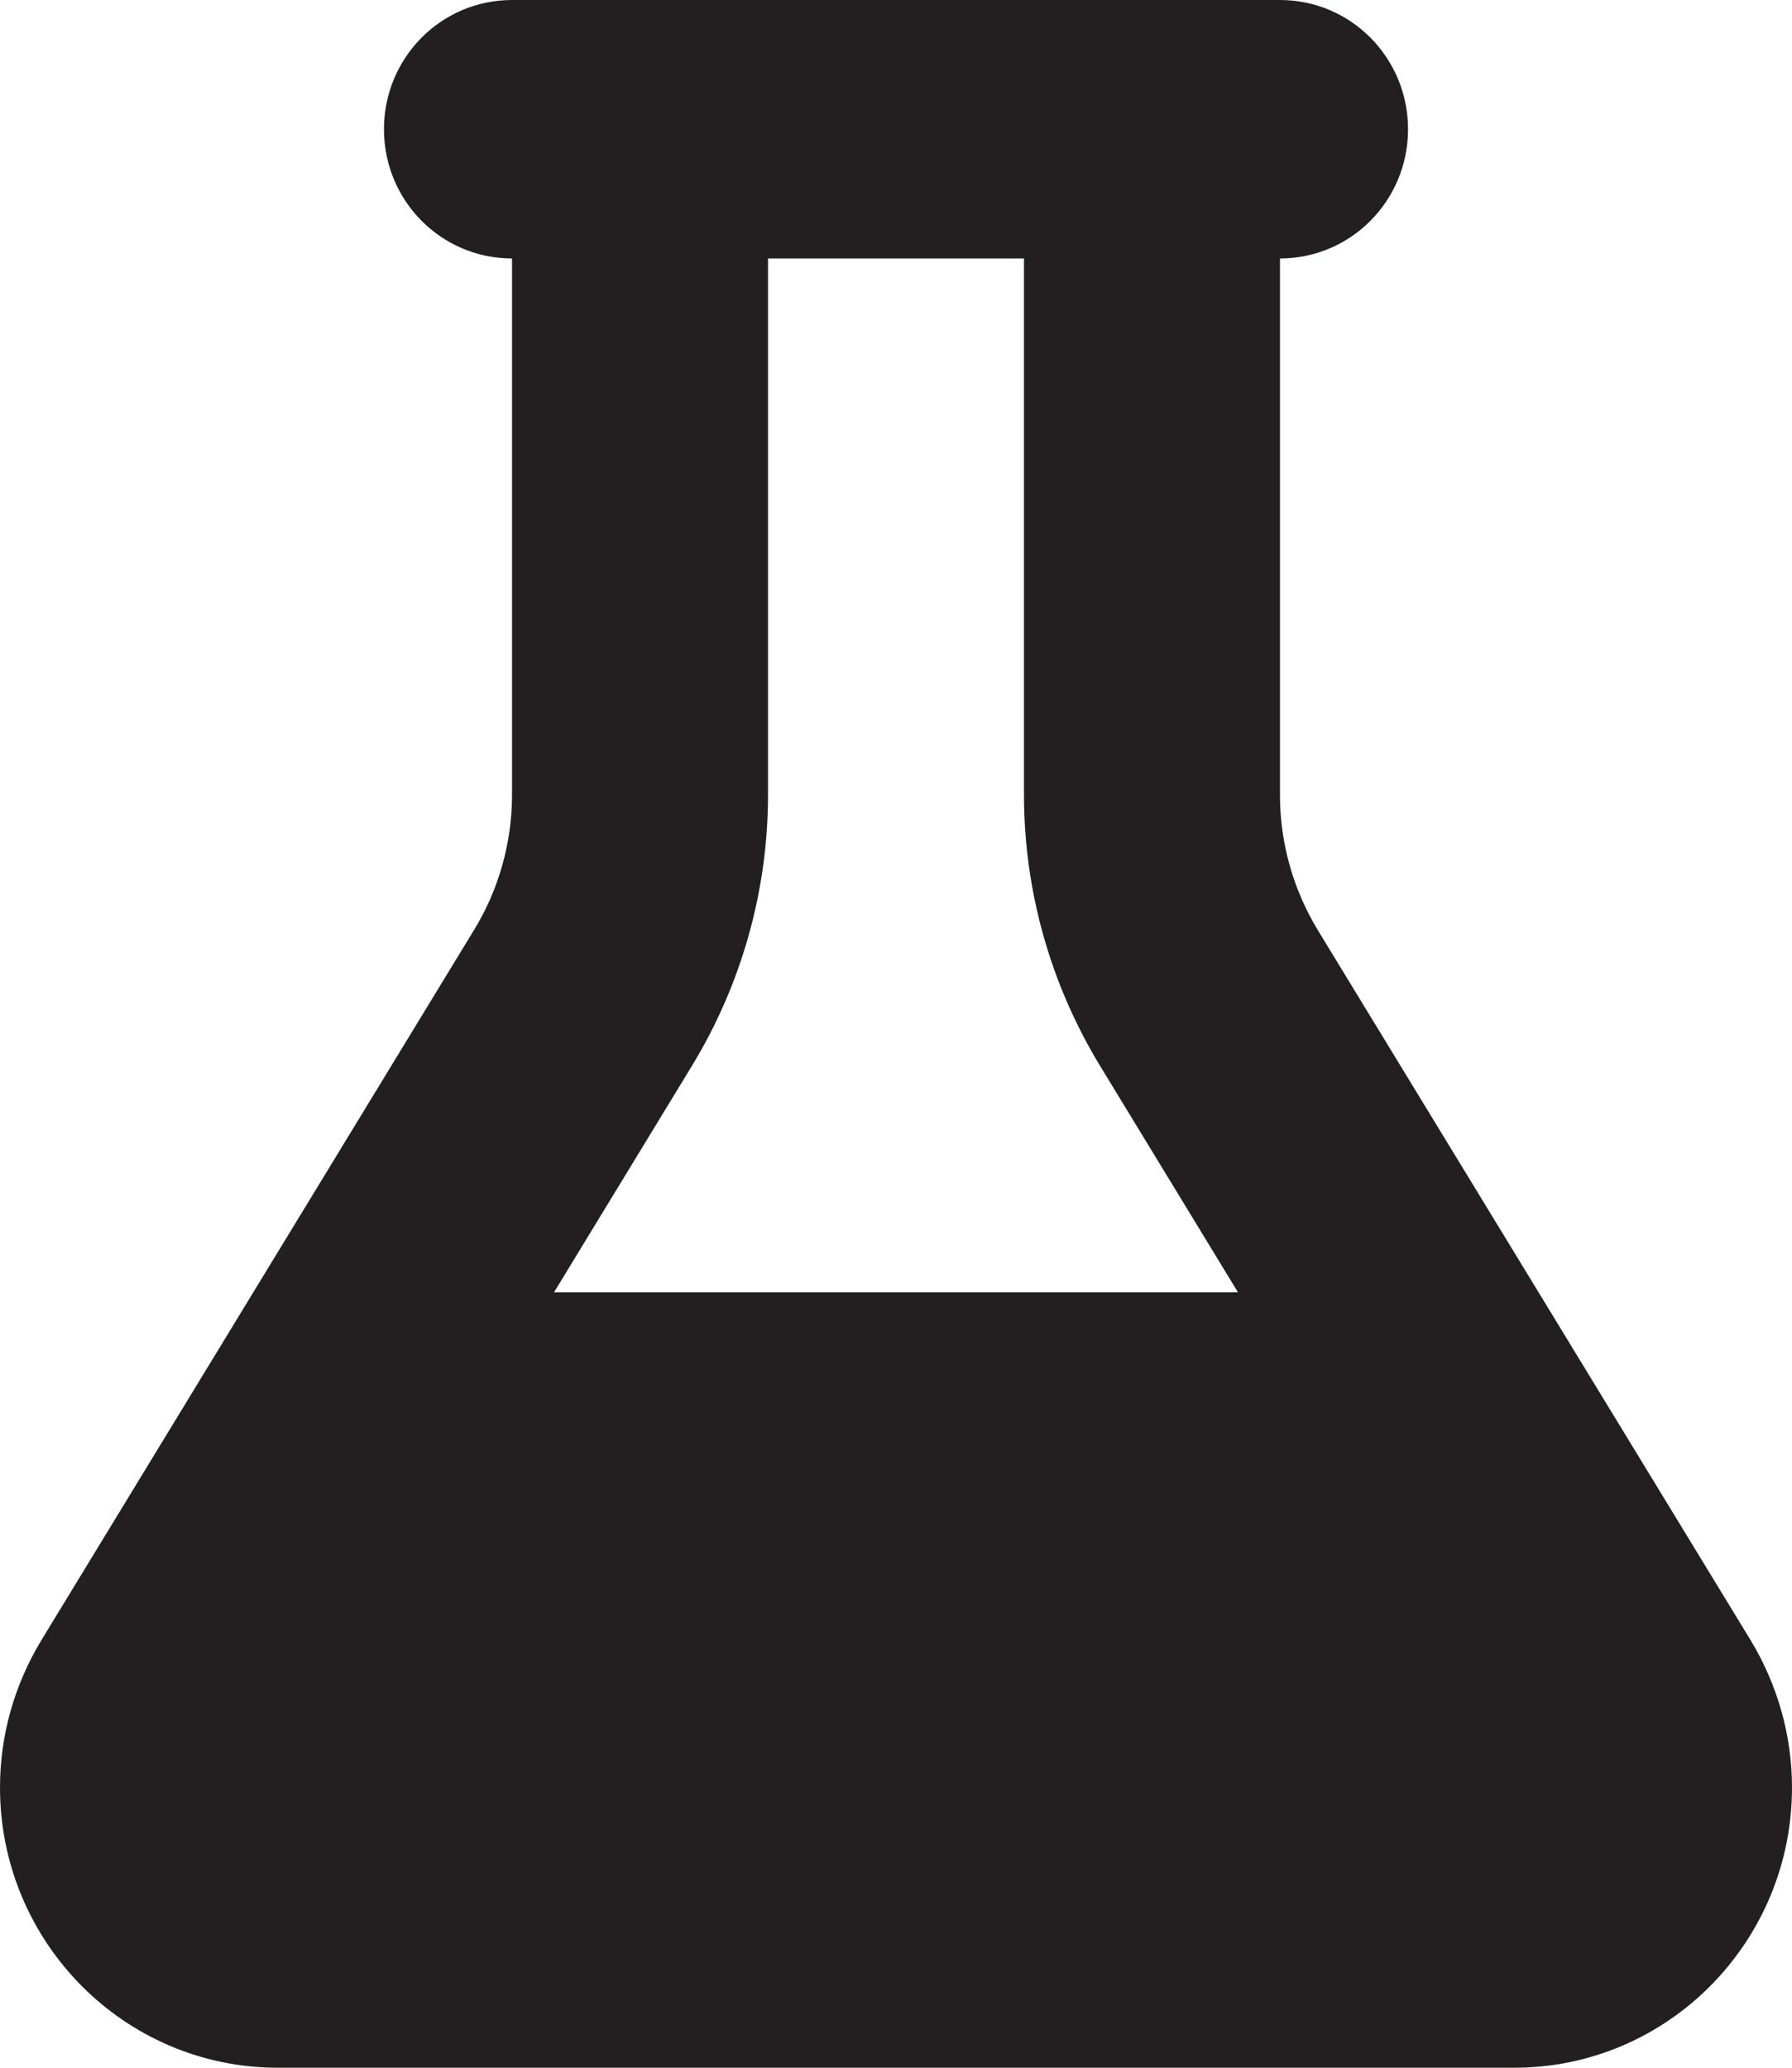 <svg width="26" height="30" viewBox="0 0 26 30" fill="none" xmlns="http://www.w3.org/2000/svg">
<g id="flask-solid 1" clip-path="url(#clip0_12_67)">
<path id="Vector" d="M16.714 0H9.286H7.429C6.401 0 5.571 0.838 5.571 1.875C5.571 2.912 6.401 3.75 7.429 3.75V11.531C7.429 12.223 7.237 12.908 6.877 13.494L0.598 23.801C0.209 24.445 0 25.178 0 25.934C0 28.178 1.805 30 4.028 30H21.972C24.195 30 26 28.178 26 25.934C26 25.184 25.791 24.445 25.402 23.801L19.123 13.5C18.763 12.908 18.571 12.229 18.571 11.537V3.75C19.599 3.75 20.429 2.912 20.429 1.875C20.429 0.838 19.599 0 18.571 0H16.714ZM11.143 11.531V3.75H14.857V11.531C14.857 12.92 15.24 14.279 15.96 15.463L17.962 18.75H8.038L10.04 15.463C10.76 14.279 11.143 12.92 11.143 11.531Z" fill="#231F20"/>
</g>
<defs>
<clipPath id="clip0_12_67">
<rect width="26" height="30" fill="white"/>
</clipPath>
</defs>
</svg>
